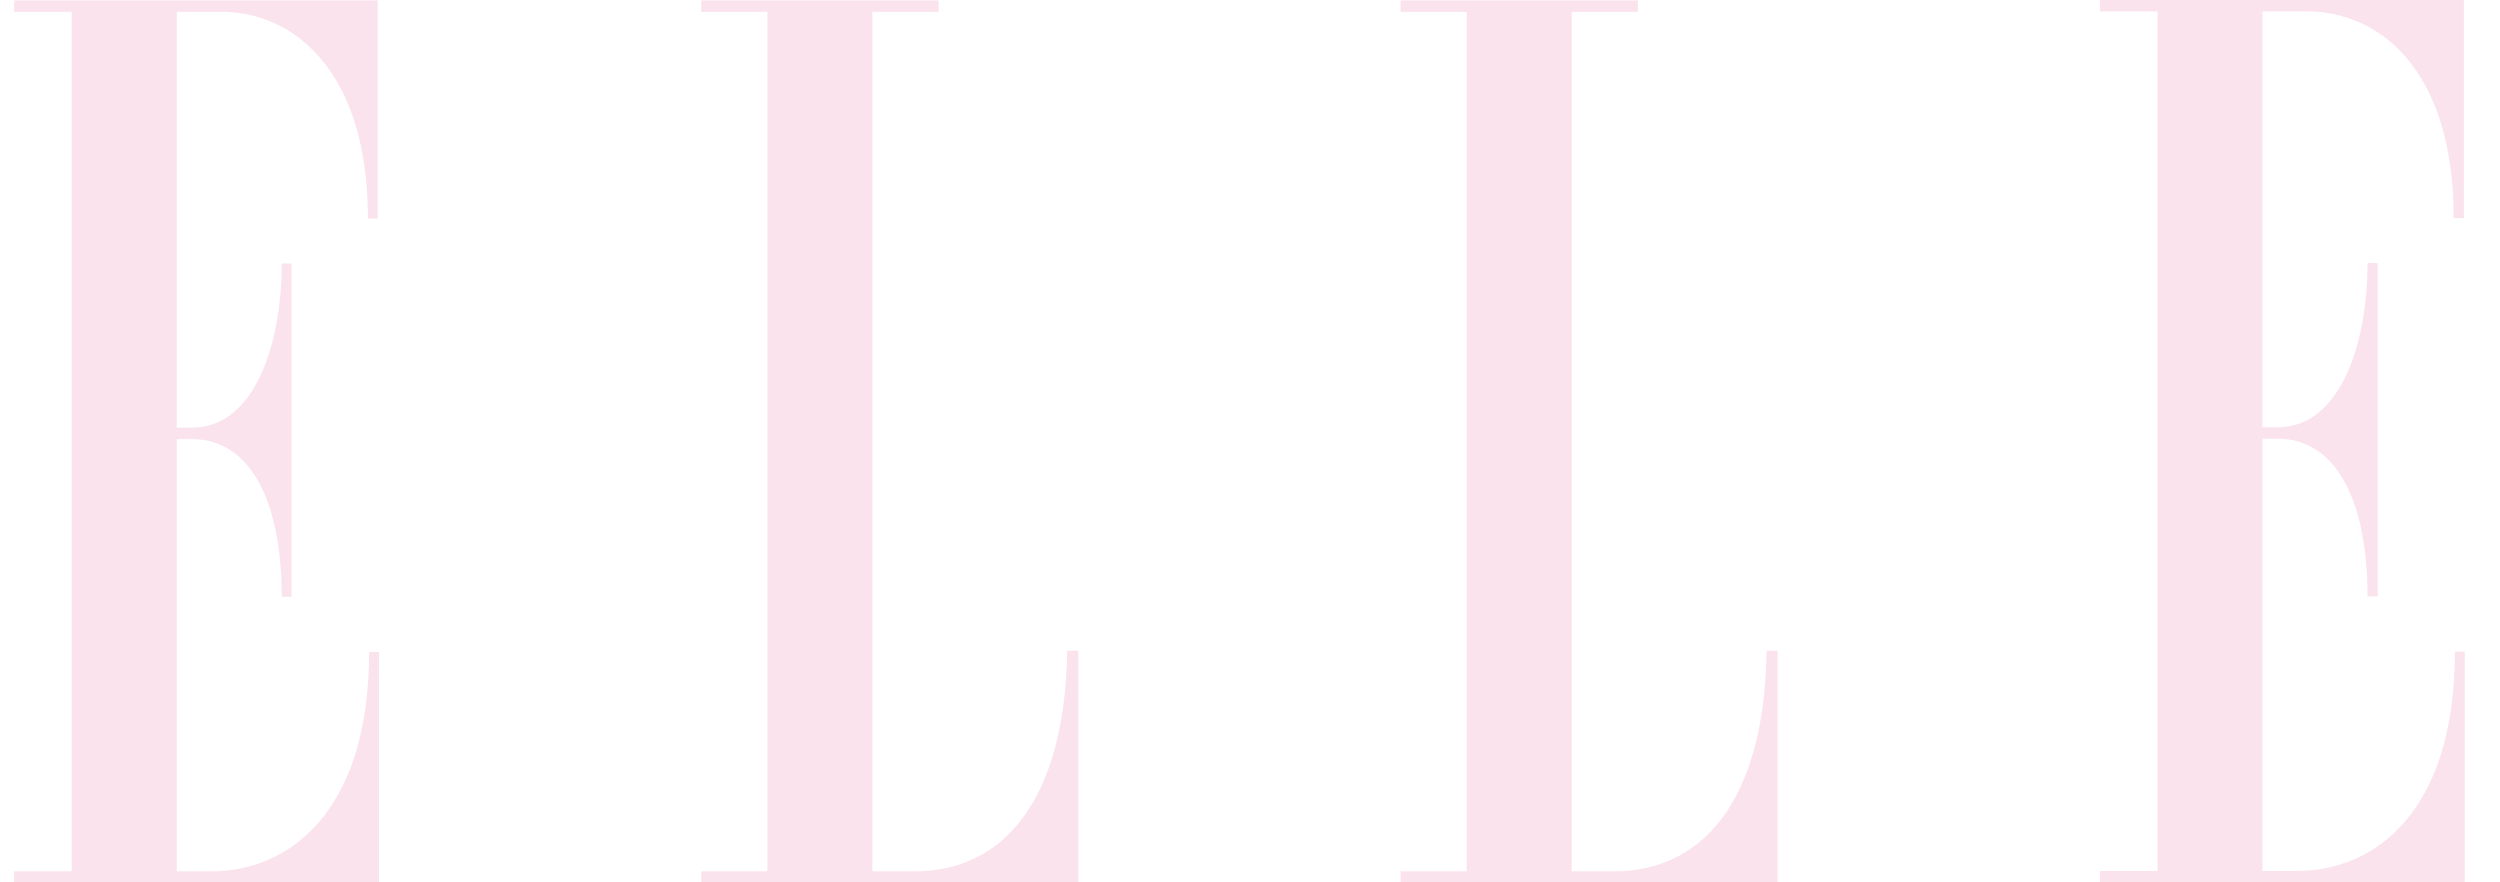 <svg width="68" height="24" viewBox="0 0 68 24" fill="none" xmlns="http://www.w3.org/2000/svg">
<path d="M24.885 23.7H23.729V0.322H25.529V0.011H19.074V0.322H20.874V23.7H19.074V24H29.329V17.7H29.029C28.962 21.856 27.229 23.7 24.885 23.7ZM43.907 23.7H42.751V0.322H44.551V0.011H38.096V0.322H39.896V23.7H38.096V24H48.351V17.7H48.051C47.996 21.856 46.251 23.7 43.907 23.7ZM5.763 23.7H4.807V11.944H5.218C6.818 11.944 7.663 13.644 7.663 16.233H7.929V7.167H7.663C7.663 9.378 6.918 11.633 5.218 11.633H4.807V0.322H6.029C7.929 0.322 10.007 1.856 10.007 5.944H10.274V0.011H0.385V0.322H1.951V23.7H0.385V24H10.307V17.733H10.04C10.04 22.156 7.796 23.7 5.763 23.7ZM66.774 17.722C66.774 22.156 64.529 23.689 62.496 23.689H61.54V11.933H61.951C63.551 11.933 64.396 13.633 64.396 16.222H64.674V7.156H64.396C64.396 9.367 63.651 11.622 61.951 11.622H61.54V0.311H62.763C64.674 0.311 66.74 1.844 66.74 5.933H67.018V0H57.118V0.311H58.685V23.689H57.118V23.989H67.04V17.722H66.774Z" fill="#FAE3EC"/>
</svg>

